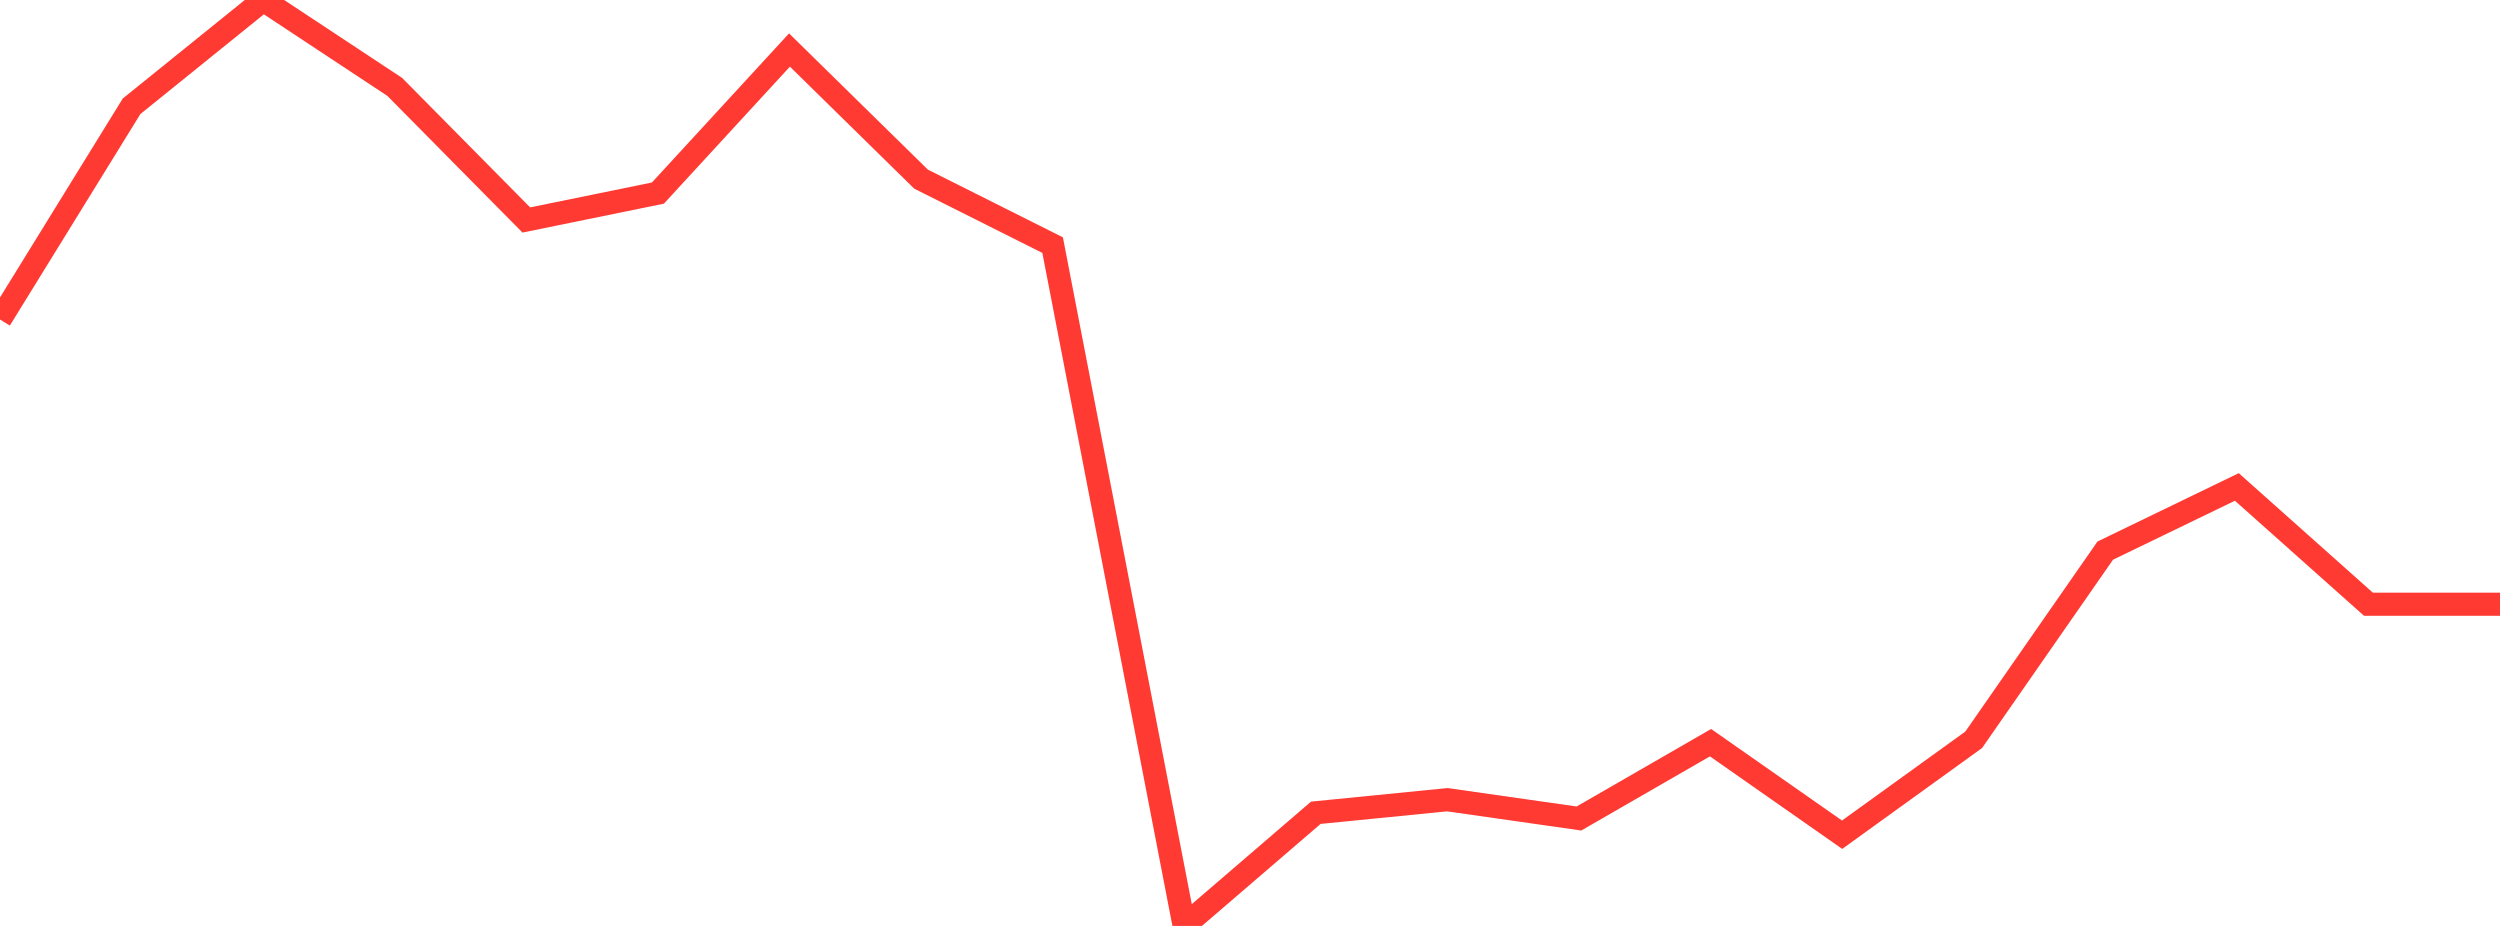 <?xml version="1.0" standalone="no"?>
<!DOCTYPE svg PUBLIC "-//W3C//DTD SVG 1.1//EN" "http://www.w3.org/Graphics/SVG/1.1/DTD/svg11.dtd">

<svg width="135" height="50" viewBox="0 0 135 50" preserveAspectRatio="none" 
  xmlns="http://www.w3.org/2000/svg"
  xmlns:xlink="http://www.w3.org/1999/xlink">


<polyline points="0.0, 17.253 7.105, 5.739 14.211, 0.0 21.316, 4.693 28.421, 11.879 35.526, 10.427 42.632, 2.701 49.737, 9.674 56.842, 13.237 63.947, 50.0 71.053, 43.89 78.158, 43.184 85.263, 44.199 92.368, 40.104 99.474, 45.075 106.579, 39.949 113.684, 29.733 120.789, 26.295 127.895, 32.628 135.0, 32.628" fill="none" stroke="#ff3a33" stroke-width="1.25"/>

</svg>